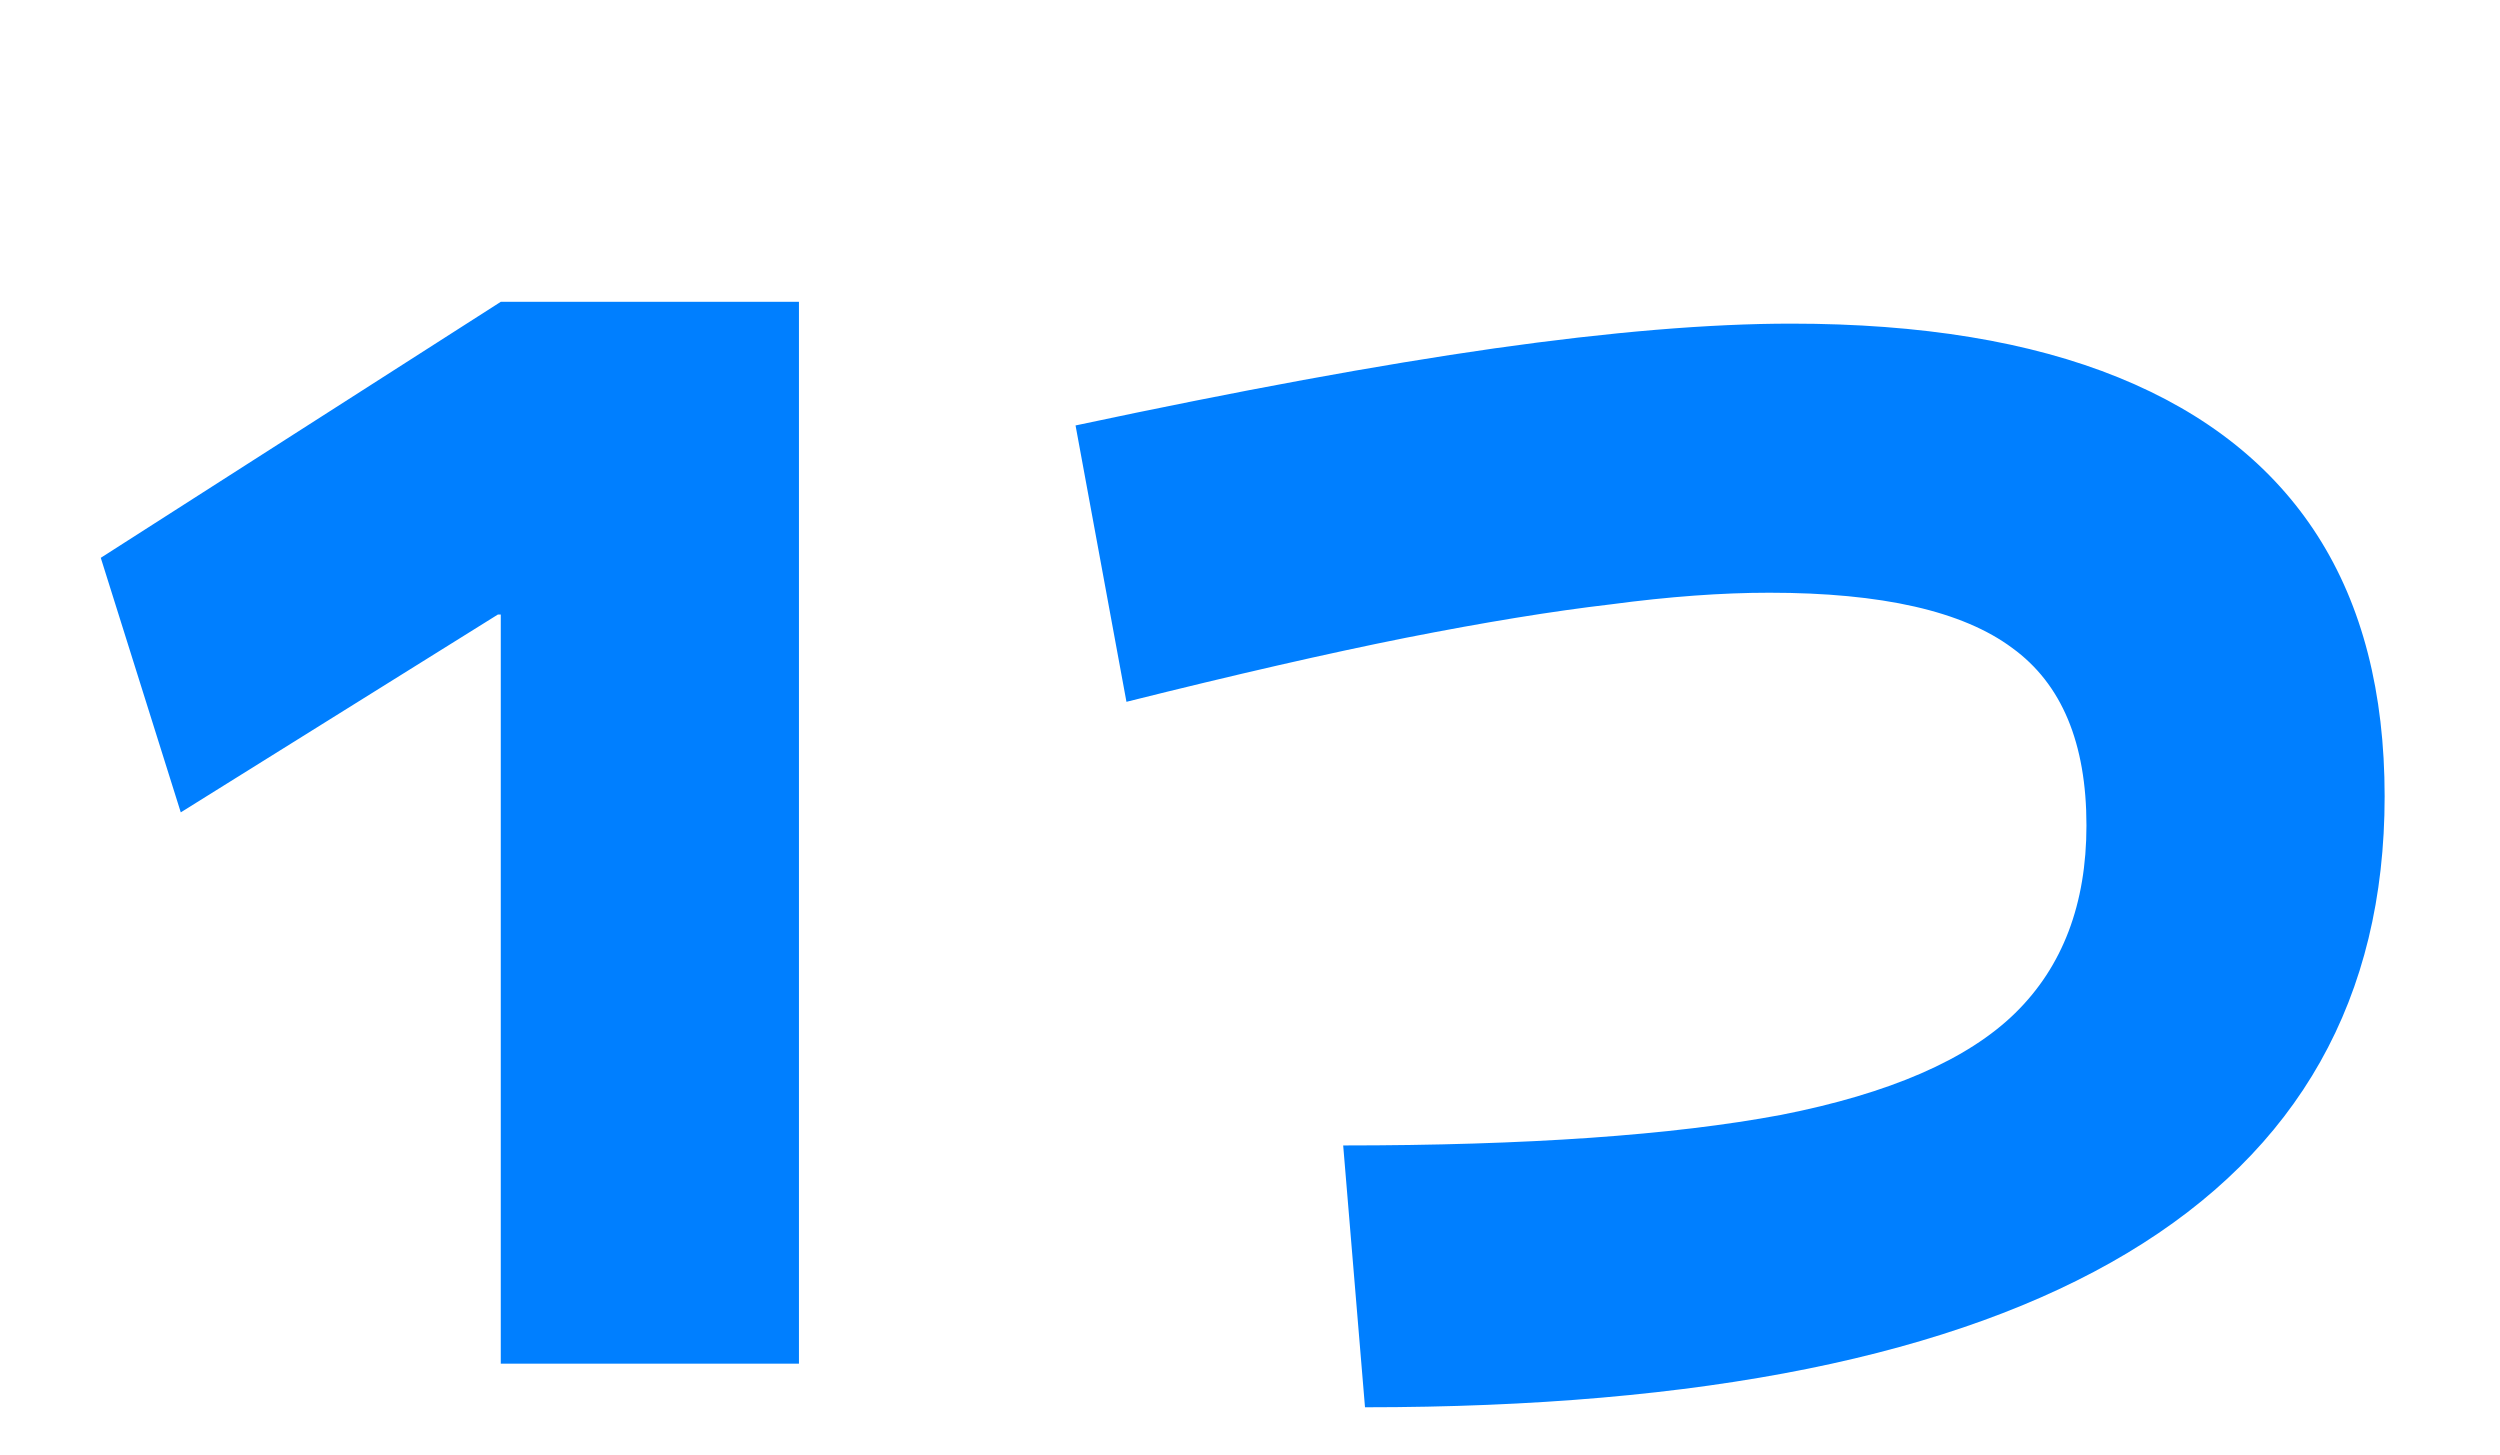 <svg width="55" height="32" viewBox="0 0 55 32" fill="none" xmlns="http://www.w3.org/2000/svg">
<g id="img/svg_1">
<path id="Union" fill-rule="evenodd" clip-rule="evenodd" d="M11.017 13.52V30H17.577V6.64H11.017L2.217 12.272L3.977 17.872L10.953 13.52H11.017ZM39.182 24.528C36.793 24.976 33.582 25.2 29.55 25.2L30.03 30.96C37.433 30.96 43.022 29.829 46.798 27.568C50.574 25.306 52.462 21.957 52.462 17.52C52.462 15.237 51.971 13.328 50.99 11.792C50.009 10.256 48.547 9.093 46.606 8.304C44.665 7.515 42.265 7.12 39.406 7.12C37.614 7.12 35.438 7.301 32.878 7.664C30.339 8.027 27.267 8.592 23.662 9.36L24.782 15.44C27.171 14.842 29.219 14.373 30.926 14.032C32.654 13.691 34.158 13.445 35.438 13.296C36.718 13.125 37.881 13.04 38.926 13.04C41.401 13.04 43.182 13.445 44.27 14.256C45.358 15.045 45.902 16.346 45.902 18.16C45.902 19.888 45.379 21.264 44.334 22.288C43.289 23.312 41.571 24.058 39.182 24.528Z" fill="#007FFF"/>
</g>
</svg>
